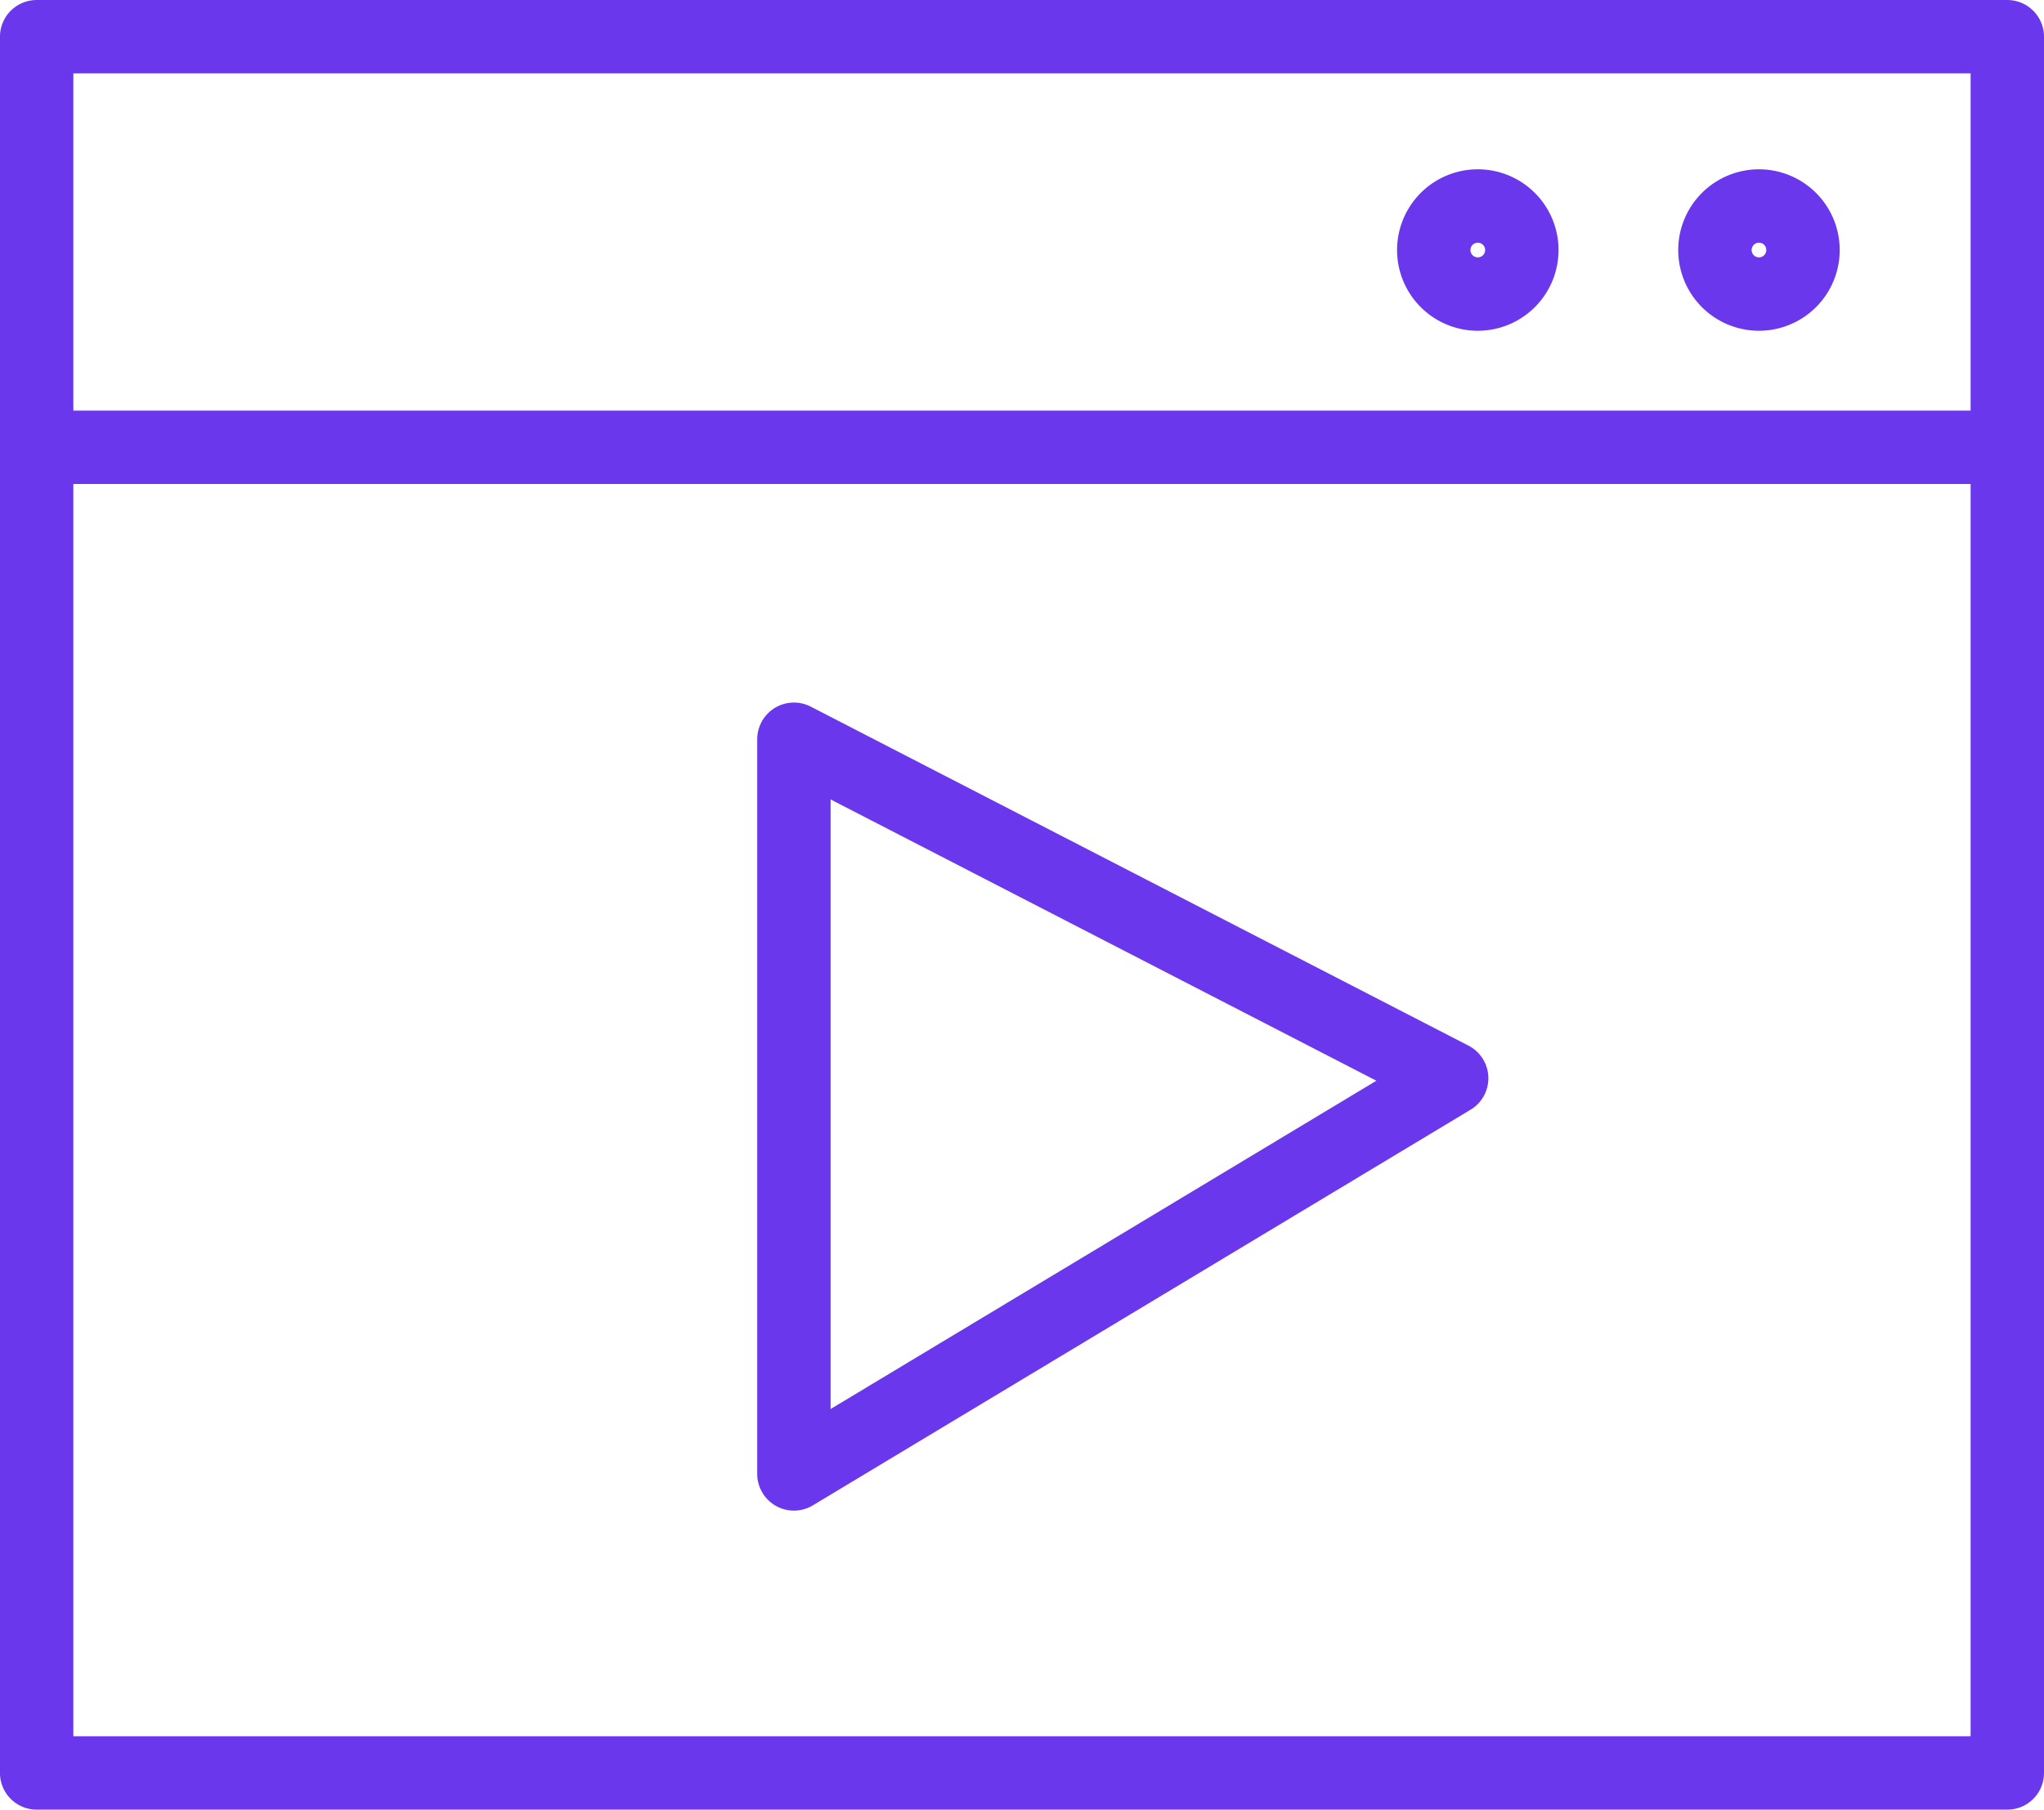 <svg xmlns="http://www.w3.org/2000/svg" width="55.699" height="49.317" viewBox="0 0 55.699 49.317"><defs><style>.a{fill:none;stroke:#6b37ed;stroke-linecap:round;stroke-linejoin:round;stroke-width:2px;}</style></defs><g transform="translate(-2705.079 -531.564)"><path class="a" d="M2759.778,532.564h-53.7v47.317h53.7V532.564Z"/><line class="a" x1="53.699" transform="translate(2706.079 543.754)"/><path class="a" d="M2983.215,560.405a1.2,1.2,0,1,0,1.2,1.2,1.2,1.2,0,0,0-1.2-1.2Z" transform="translate(-230.204 -23.227)"/><path class="a" d="M2936.978,560.405a1.2,1.2,0,1,0,1.2,1.2,1.2,1.2,0,0,0-1.2-1.2Z" transform="translate(-191.629 -23.227)"/><path class="a" d="M2830.57,648.078V668.1l17.924-10.783Z" transform="translate(-103.857 -96.368)"/></g></svg>